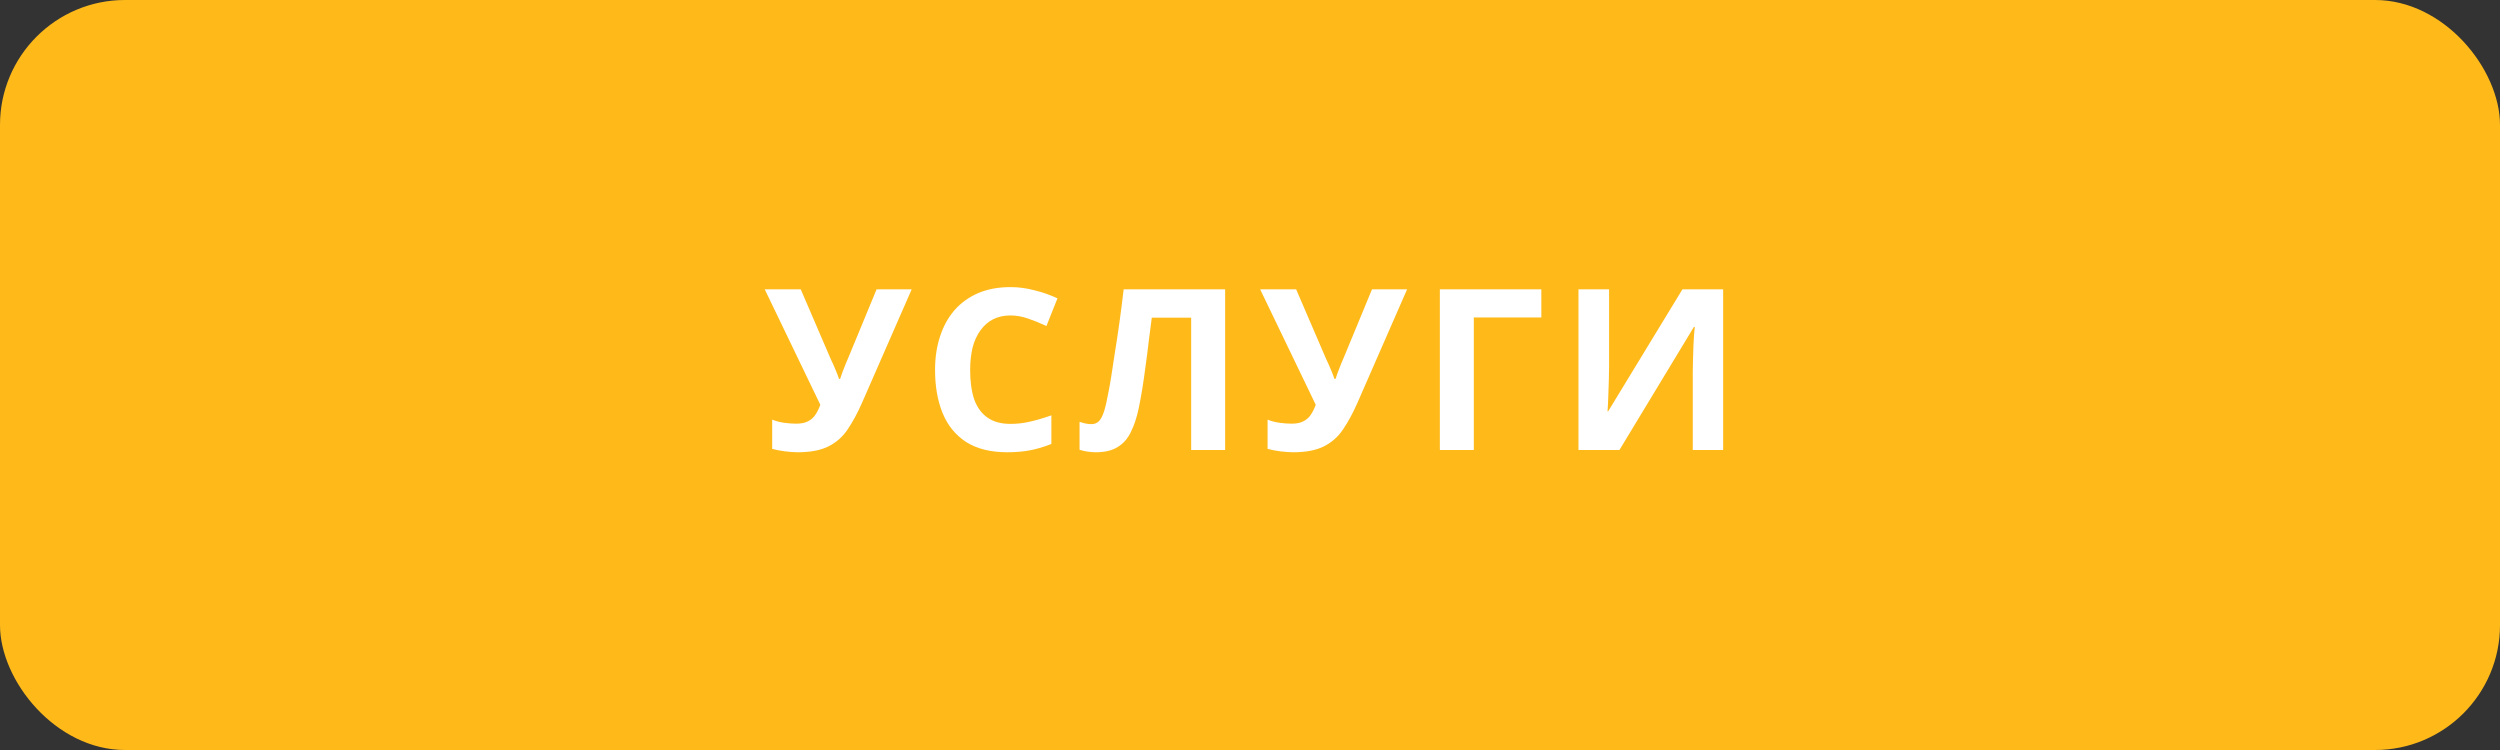 <?xml version="1.0" encoding="UTF-8"?> <svg xmlns="http://www.w3.org/2000/svg" width="200" height="60" viewBox="0 0 200 60" fill="none"><rect x="0" y="0" width="200" height="60" fill="#333333" stroke="none"/> <rect width="200" height="60" rx="10" fill="#FFBA1A"></rect> <path d="M68.956 32.238C68.596 33.054 68.212 33.762 67.804 34.362C67.408 34.95 66.898 35.4 66.274 35.712C65.65 36.024 64.834 36.18 63.826 36.18C63.514 36.18 63.172 36.156 62.8 36.108C62.428 36.06 62.086 35.994 61.774 35.91V33.57C62.062 33.69 62.38 33.774 62.728 33.822C63.076 33.87 63.4 33.894 63.7 33.894C64.096 33.894 64.414 33.828 64.654 33.696C64.906 33.564 65.104 33.384 65.248 33.156C65.404 32.916 65.53 32.658 65.626 32.382L61.18 23.148H64.06L66.454 28.71C66.514 28.83 66.586 28.986 66.67 29.178C66.754 29.37 66.838 29.568 66.922 29.772C67.006 29.976 67.072 30.156 67.12 30.312H67.21C67.258 30.168 67.318 29.994 67.39 29.79C67.474 29.574 67.558 29.358 67.642 29.142C67.738 28.914 67.822 28.716 67.894 28.548L70.126 23.148H72.934L68.956 32.238ZM80.834 25.236C80.318 25.236 79.856 25.338 79.448 25.542C79.052 25.746 78.716 26.04 78.44 26.424C78.164 26.796 77.954 27.252 77.81 27.792C77.678 28.332 77.612 28.938 77.612 29.61C77.612 30.522 77.72 31.302 77.936 31.95C78.164 32.586 78.518 33.072 78.998 33.408C79.478 33.744 80.09 33.912 80.834 33.912C81.362 33.912 81.884 33.852 82.4 33.732C82.928 33.612 83.498 33.444 84.11 33.228V35.514C83.546 35.742 82.988 35.91 82.436 36.018C81.884 36.126 81.266 36.18 80.582 36.18C79.262 36.18 78.17 35.91 77.306 35.37C76.454 34.818 75.824 34.05 75.416 33.066C75.008 32.07 74.804 30.912 74.804 29.592C74.804 28.62 74.936 27.732 75.2 26.928C75.464 26.112 75.848 25.41 76.352 24.822C76.868 24.234 77.498 23.778 78.242 23.454C78.998 23.13 79.862 22.968 80.834 22.968C81.47 22.968 82.106 23.052 82.742 23.22C83.39 23.376 84.008 23.592 84.596 23.868L83.714 26.082C83.234 25.854 82.748 25.656 82.256 25.488C81.776 25.32 81.302 25.236 80.834 25.236ZM98.011 36H95.293V25.416H92.143C92.071 25.968 91.993 26.568 91.909 27.216C91.837 27.864 91.753 28.524 91.657 29.196C91.573 29.856 91.483 30.486 91.387 31.086C91.291 31.674 91.195 32.196 91.099 32.652C90.943 33.396 90.733 34.032 90.469 34.56C90.217 35.088 89.863 35.49 89.407 35.766C88.963 36.042 88.381 36.18 87.661 36.18C87.421 36.18 87.193 36.162 86.977 36.126C86.761 36.09 86.557 36.042 86.365 35.982V33.75C86.521 33.798 86.671 33.84 86.815 33.876C86.971 33.912 87.139 33.93 87.319 33.93C87.559 33.93 87.757 33.852 87.913 33.696C88.069 33.54 88.207 33.276 88.327 32.904C88.447 32.52 88.567 31.992 88.687 31.32C88.747 31.032 88.819 30.624 88.903 30.096C88.987 29.556 89.083 28.926 89.191 28.206C89.311 27.474 89.431 26.682 89.551 25.83C89.671 24.966 89.785 24.072 89.893 23.148H98.011V36ZM108.589 32.238C108.229 33.054 107.845 33.762 107.437 34.362C107.041 34.95 106.531 35.4 105.907 35.712C105.283 36.024 104.467 36.18 103.459 36.18C103.147 36.18 102.805 36.156 102.433 36.108C102.061 36.06 101.719 35.994 101.407 35.91V33.57C101.695 33.69 102.013 33.774 102.361 33.822C102.709 33.87 103.033 33.894 103.333 33.894C103.729 33.894 104.047 33.828 104.287 33.696C104.539 33.564 104.737 33.384 104.881 33.156C105.037 32.916 105.163 32.658 105.259 32.382L100.813 23.148H103.693L106.087 28.71C106.147 28.83 106.219 28.986 106.303 29.178C106.387 29.37 106.471 29.568 106.555 29.772C106.639 29.976 106.705 30.156 106.753 30.312H106.843C106.891 30.168 106.951 29.994 107.023 29.79C107.107 29.574 107.191 29.358 107.275 29.142C107.371 28.914 107.455 28.716 107.527 28.548L109.759 23.148H112.567L108.589 32.238ZM123.306 23.148V25.398H117.906V36H115.188V23.148H123.306ZM126.278 23.148H128.726V29.358C128.726 29.658 128.72 29.994 128.708 30.366C128.696 30.738 128.684 31.104 128.672 31.464C128.66 31.812 128.648 32.118 128.636 32.382C128.624 32.634 128.612 32.808 128.6 32.904H128.654L134.594 23.148H137.852V36H135.422V29.826C135.422 29.502 135.428 29.148 135.44 28.764C135.452 28.368 135.464 27.99 135.476 27.63C135.5 27.27 135.518 26.958 135.53 26.694C135.554 26.418 135.572 26.238 135.584 26.154H135.512L129.554 36H126.278V23.148Z" fill="white"></path> </svg> 